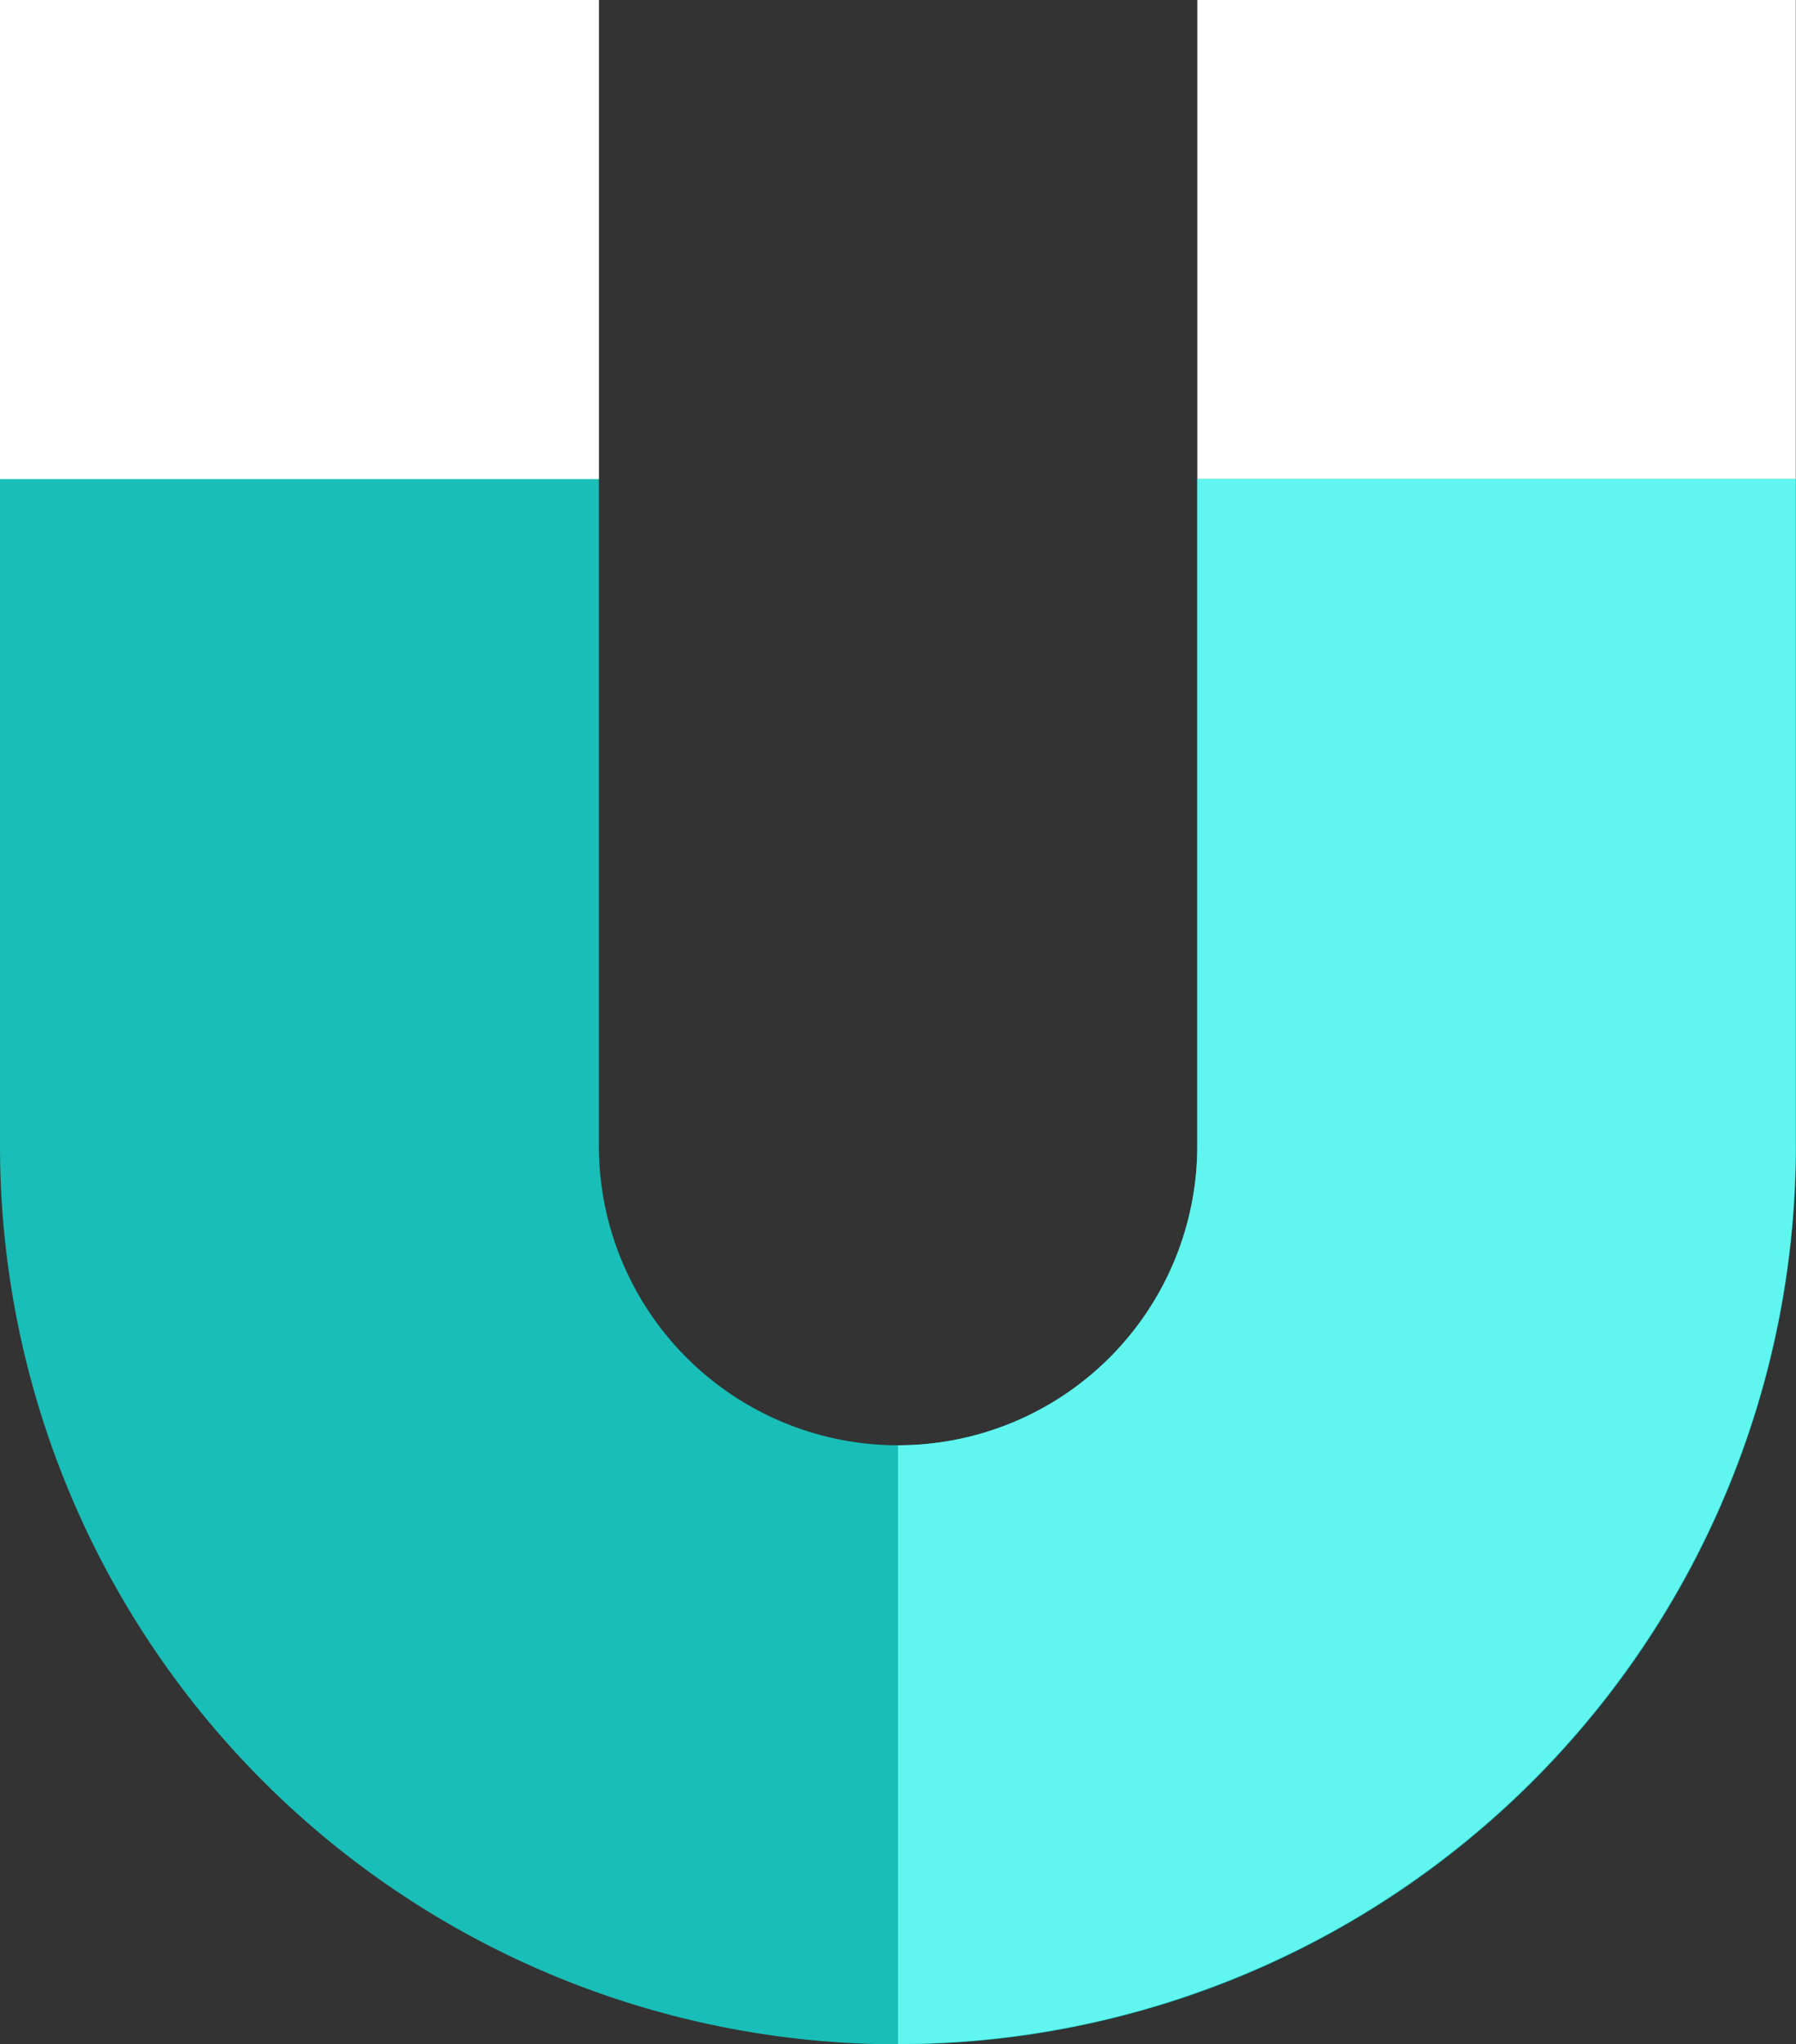 <svg xmlns="http://www.w3.org/2000/svg" width="24.609" height="28" viewBox="0 0 24.609 28">
  <rect x="0" y="0" width="24.609" height="28" fill="#333333" stroke="none"/>
  <g id="PERFORM_Lower_Provider_Abrasion" data-name="PERFORM &gt; Lower Provider Abrasion" transform="translate(-31)">
    <path id="Path_62144" data-name="Path 62144" d="M37.407,8.2l1.8-1.641V0H31V6.563L31.967,8.2Z" fill="#fff"/>
    <path id="Path_62145" data-name="Path 62145" d="M337.024,8.2,339.2,6.563V0H331V6.563L332.739,8.2Z" transform="translate(-283.594)" fill="#fff"/>
    <path id="Path_62146" data-name="Path 62146" d="M47.406,120v9.133a4.1,4.1,0,0,1-8.2,0V120H31v9.133a12.3,12.3,0,0,0,24.609,0V120Z" transform="translate(0 -113.438)" fill="#18beb7"/>
    <path id="Path_62147" data-name="Path 62147" d="M268.3,120v9.133a12.309,12.309,0,0,1-12.3,12.3v-8.2a4.1,4.1,0,0,0,4.1-4.1V120Z" transform="translate(-212.695 -113.438)" fill="#60f5ef"/>
  </g>
</svg>
